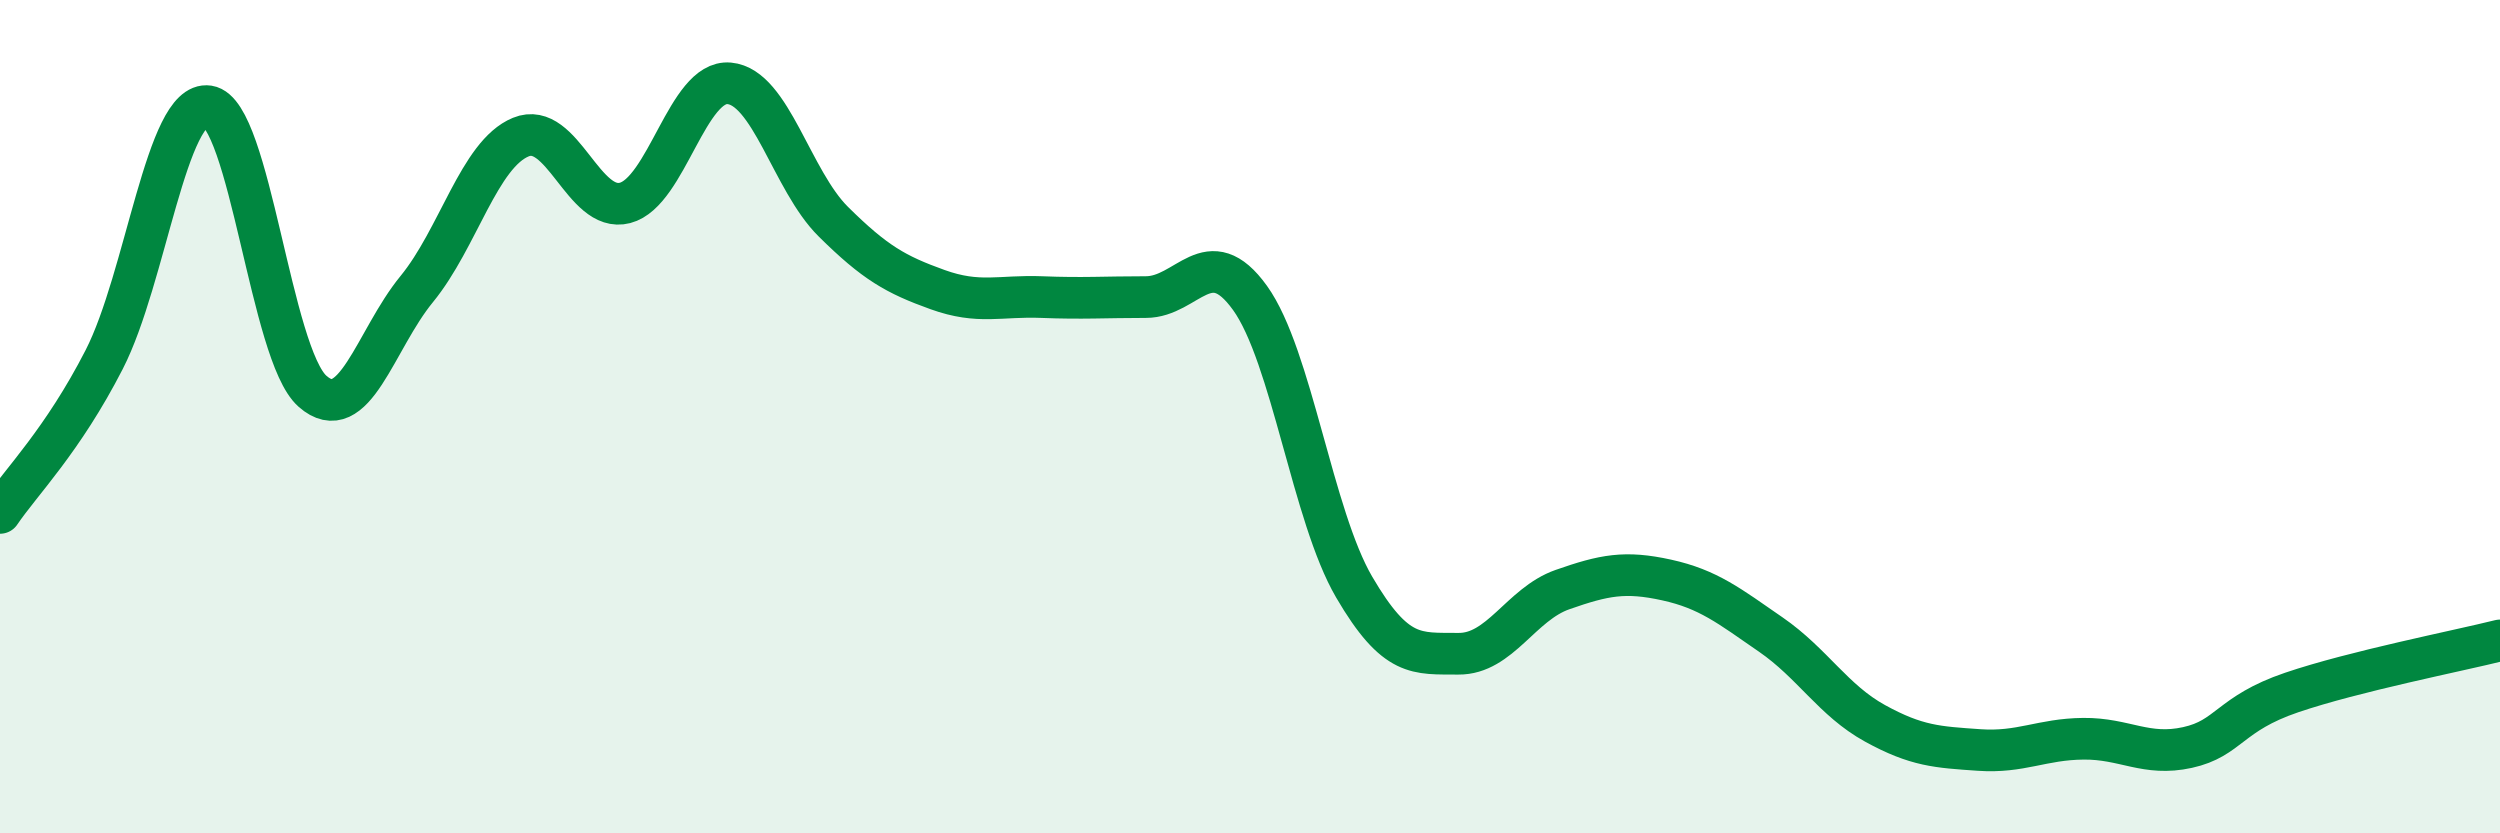 
    <svg width="60" height="20" viewBox="0 0 60 20" xmlns="http://www.w3.org/2000/svg">
      <path
        d="M 0,12.31 C 0.5,11.57 1.5,10.58 2.5,8.63 C 3.5,6.68 4,2.4 5,2.55 C 6,2.7 6.5,8.51 7.5,9.39 C 8.5,10.27 9,8.16 10,6.94 C 11,5.72 11.5,3.7 12.5,3.29 C 13.5,2.88 14,5.13 15,4.87 C 16,4.61 16.5,1.91 17.5,2 C 18.5,2.09 19,4.33 20,5.32 C 21,6.31 21.5,6.59 22.5,6.95 C 23.5,7.31 24,7.09 25,7.13 C 26,7.17 26.5,7.13 27.5,7.13 C 28.5,7.13 29,5.76 30,7.15 C 31,8.54 31.5,12.38 32.5,14.09 C 33.5,15.8 34,15.68 35,15.69 C 36,15.7 36.5,14.5 37.5,14.15 C 38.5,13.8 39,13.7 40,13.92 C 41,14.14 41.5,14.54 42.5,15.23 C 43.5,15.92 44,16.81 45,17.36 C 46,17.91 46.5,17.93 47.5,18 C 48.5,18.07 49,17.74 50,17.73 C 51,17.72 51.5,18.16 52.5,17.94 C 53.5,17.72 53.5,17.13 55,16.62 C 56.5,16.11 59,15.62 60,15.37L60 20L0 20Z"
        fill="#008740"
        opacity="0.1"
        stroke-linecap="round"
        stroke-linejoin="round"
      />
      <path
        d="M 0,12.31 C 0.5,11.57 1.5,10.58 2.5,8.63 C 3.5,6.68 4,2.4 5,2.55 C 6,2.7 6.5,8.51 7.5,9.39 C 8.5,10.27 9,8.16 10,6.94 C 11,5.72 11.5,3.7 12.5,3.29 C 13.5,2.88 14,5.13 15,4.87 C 16,4.61 16.5,1.91 17.5,2 C 18.5,2.09 19,4.33 20,5.32 C 21,6.31 21.5,6.59 22.5,6.95 C 23.5,7.31 24,7.09 25,7.13 C 26,7.17 26.5,7.13 27.5,7.13 C 28.5,7.13 29,5.76 30,7.15 C 31,8.54 31.5,12.38 32.5,14.09 C 33.5,15.8 34,15.68 35,15.69 C 36,15.7 36.5,14.5 37.5,14.15 C 38.5,13.8 39,13.7 40,13.92 C 41,14.14 41.5,14.54 42.5,15.23 C 43.5,15.92 44,16.81 45,17.36 C 46,17.91 46.5,17.93 47.5,18 C 48.5,18.07 49,17.74 50,17.73 C 51,17.72 51.5,18.16 52.5,17.94 C 53.5,17.72 53.5,17.13 55,16.62 C 56.5,16.11 59,15.62 60,15.37"
        stroke="#008740"
        stroke-width="1"
        fill="none"
        stroke-linecap="round"
        stroke-linejoin="round"
      />
    </svg>
  
